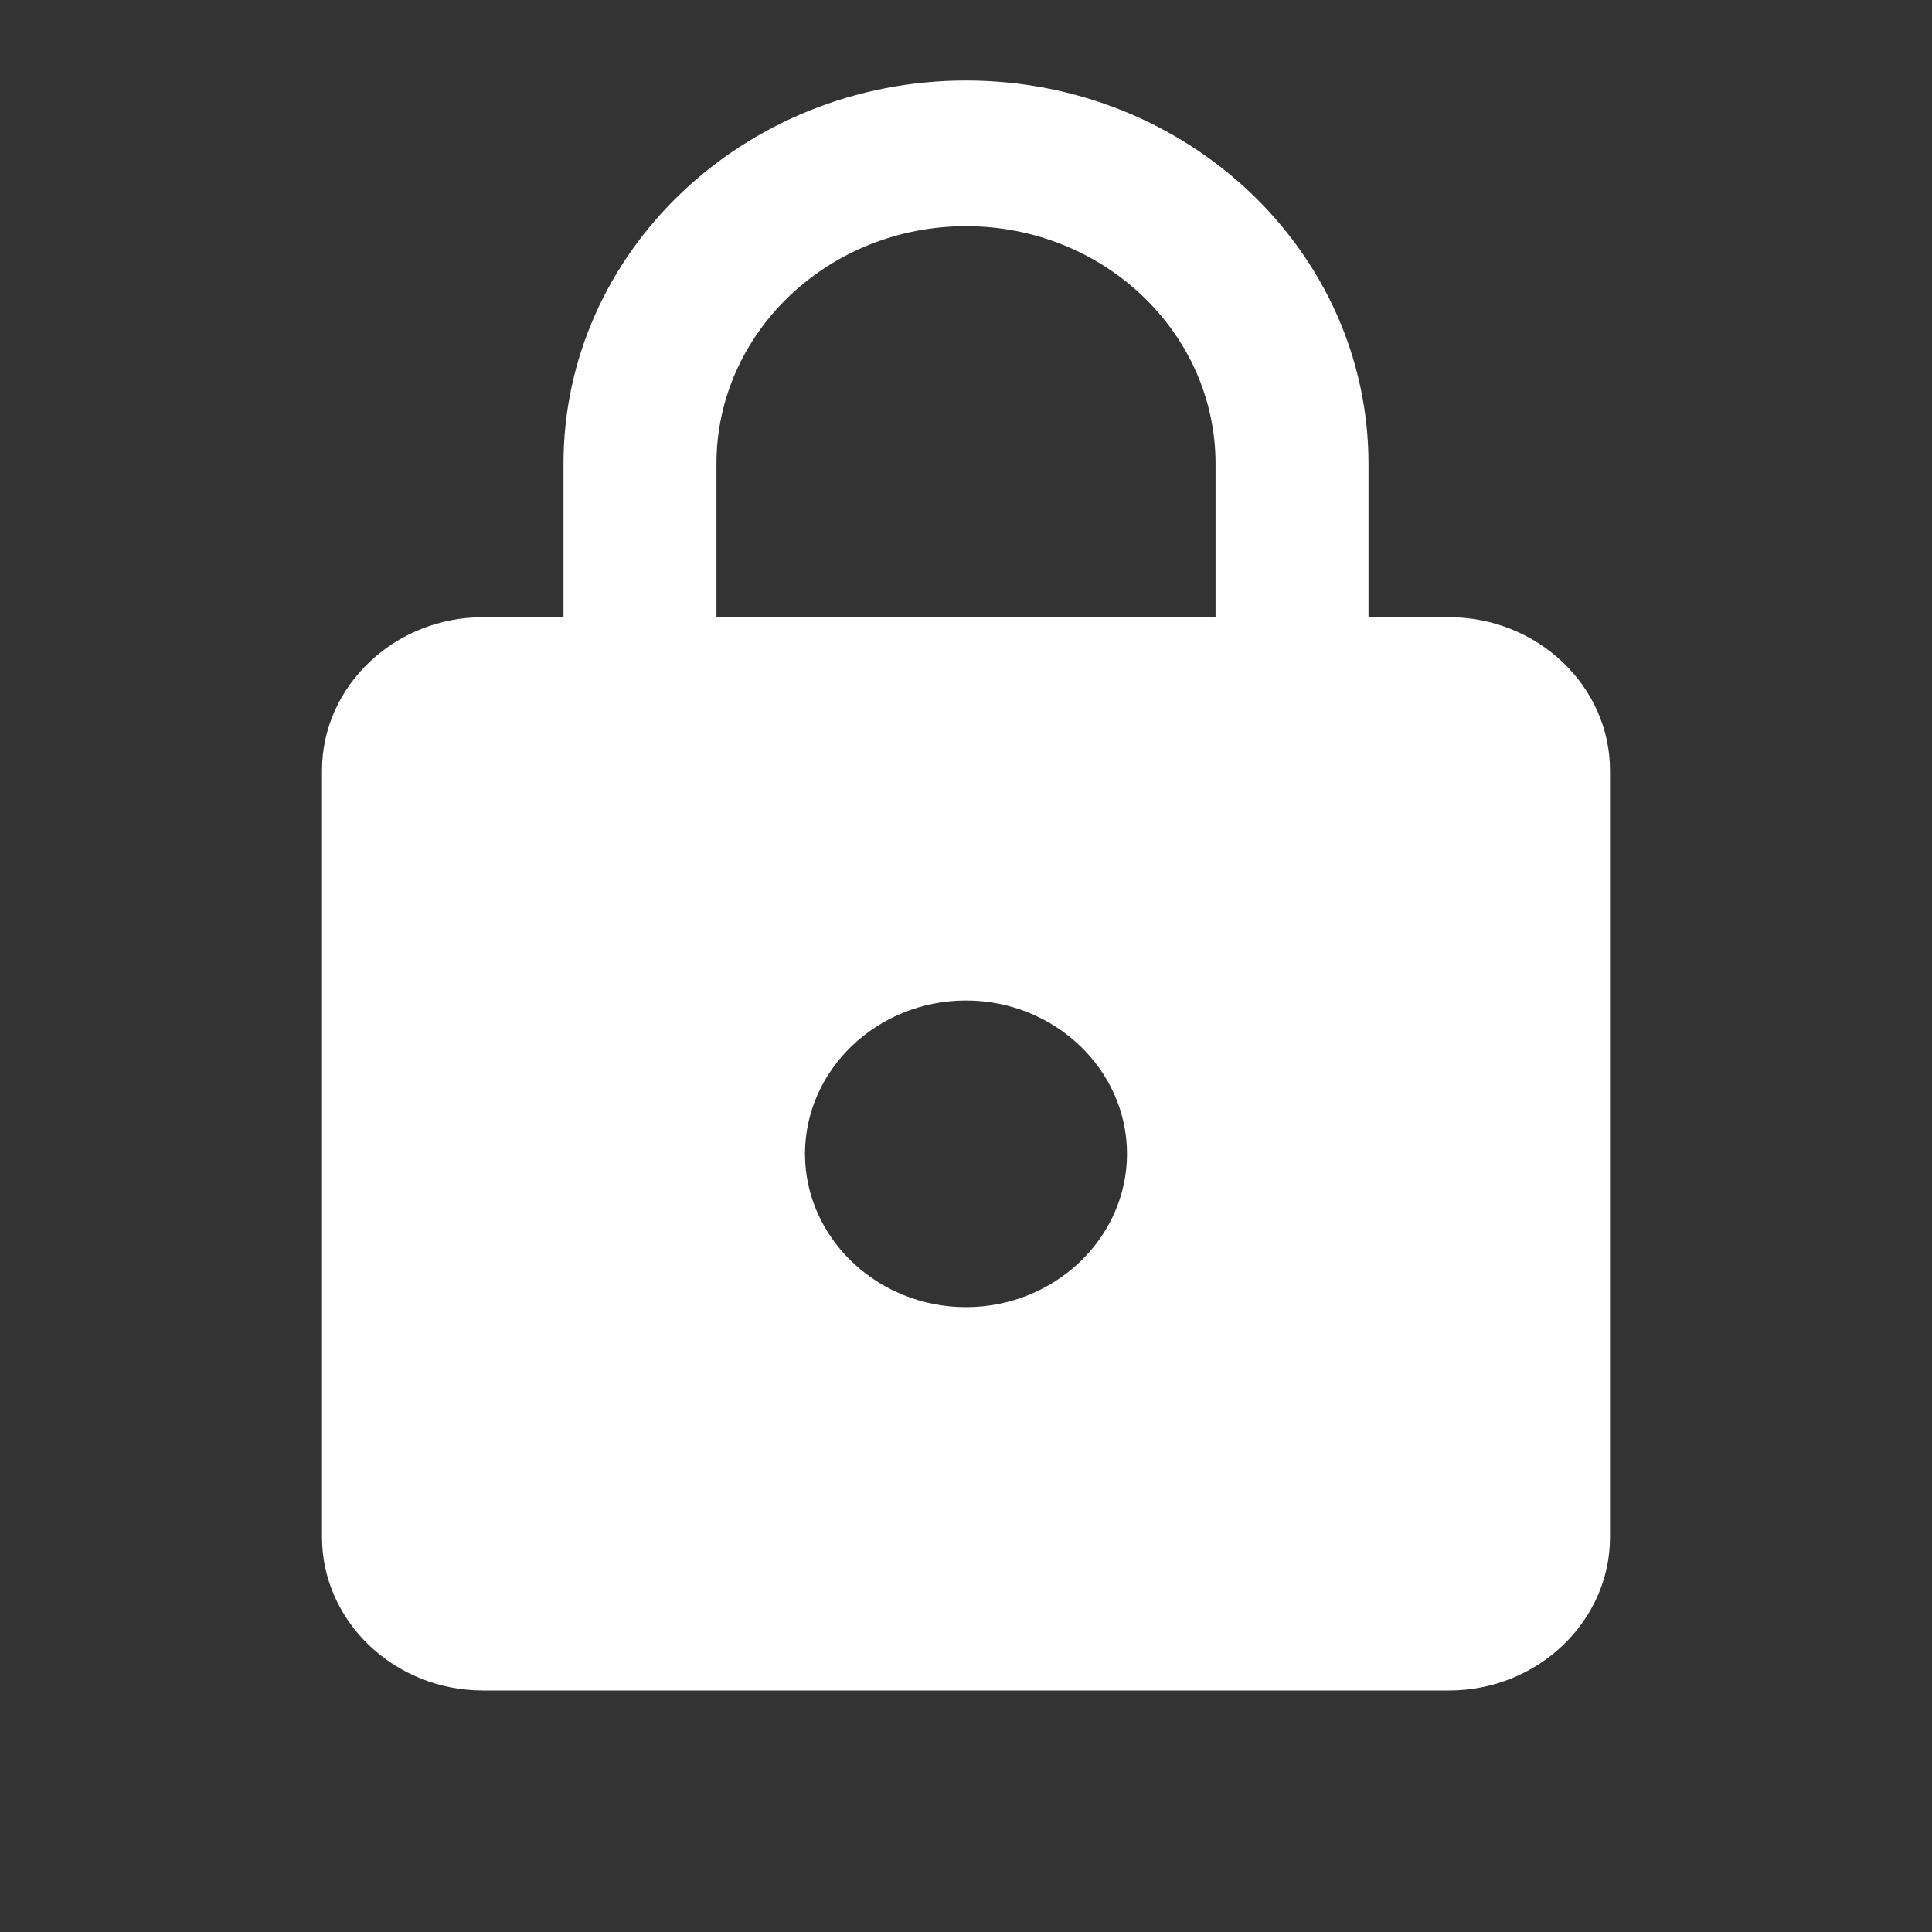 <svg width="60" height="60" viewBox="0 0 60 60" fill="none" xmlns="http://www.w3.org/2000/svg">
<rect x="0" y="0" width="60" height="60" fill="#333333" stroke="none"/>
<path d="M45 19.167H42.5V14.405C42.5 7.833 36.9 2.5 30 2.5C23.1 2.5 17.5 7.833 17.5 14.405V19.167H15C12.25 19.167 10 21.309 10 23.929V47.738C10 50.357 12.25 52.5 15 52.5H45C47.75 52.5 50 50.357 50 47.738V23.929C50 21.309 47.75 19.167 45 19.167ZM30 40.595C27.25 40.595 25 38.452 25 35.833C25 33.214 27.25 31.071 30 31.071C32.75 31.071 35 33.214 35 35.833C35 38.452 32.75 40.595 30 40.595ZM37.75 19.167H22.25V14.405C22.25 10.333 25.725 7.024 30 7.024C34.275 7.024 37.75 10.333 37.75 14.405V19.167Z" fill="white"/>
</svg>
